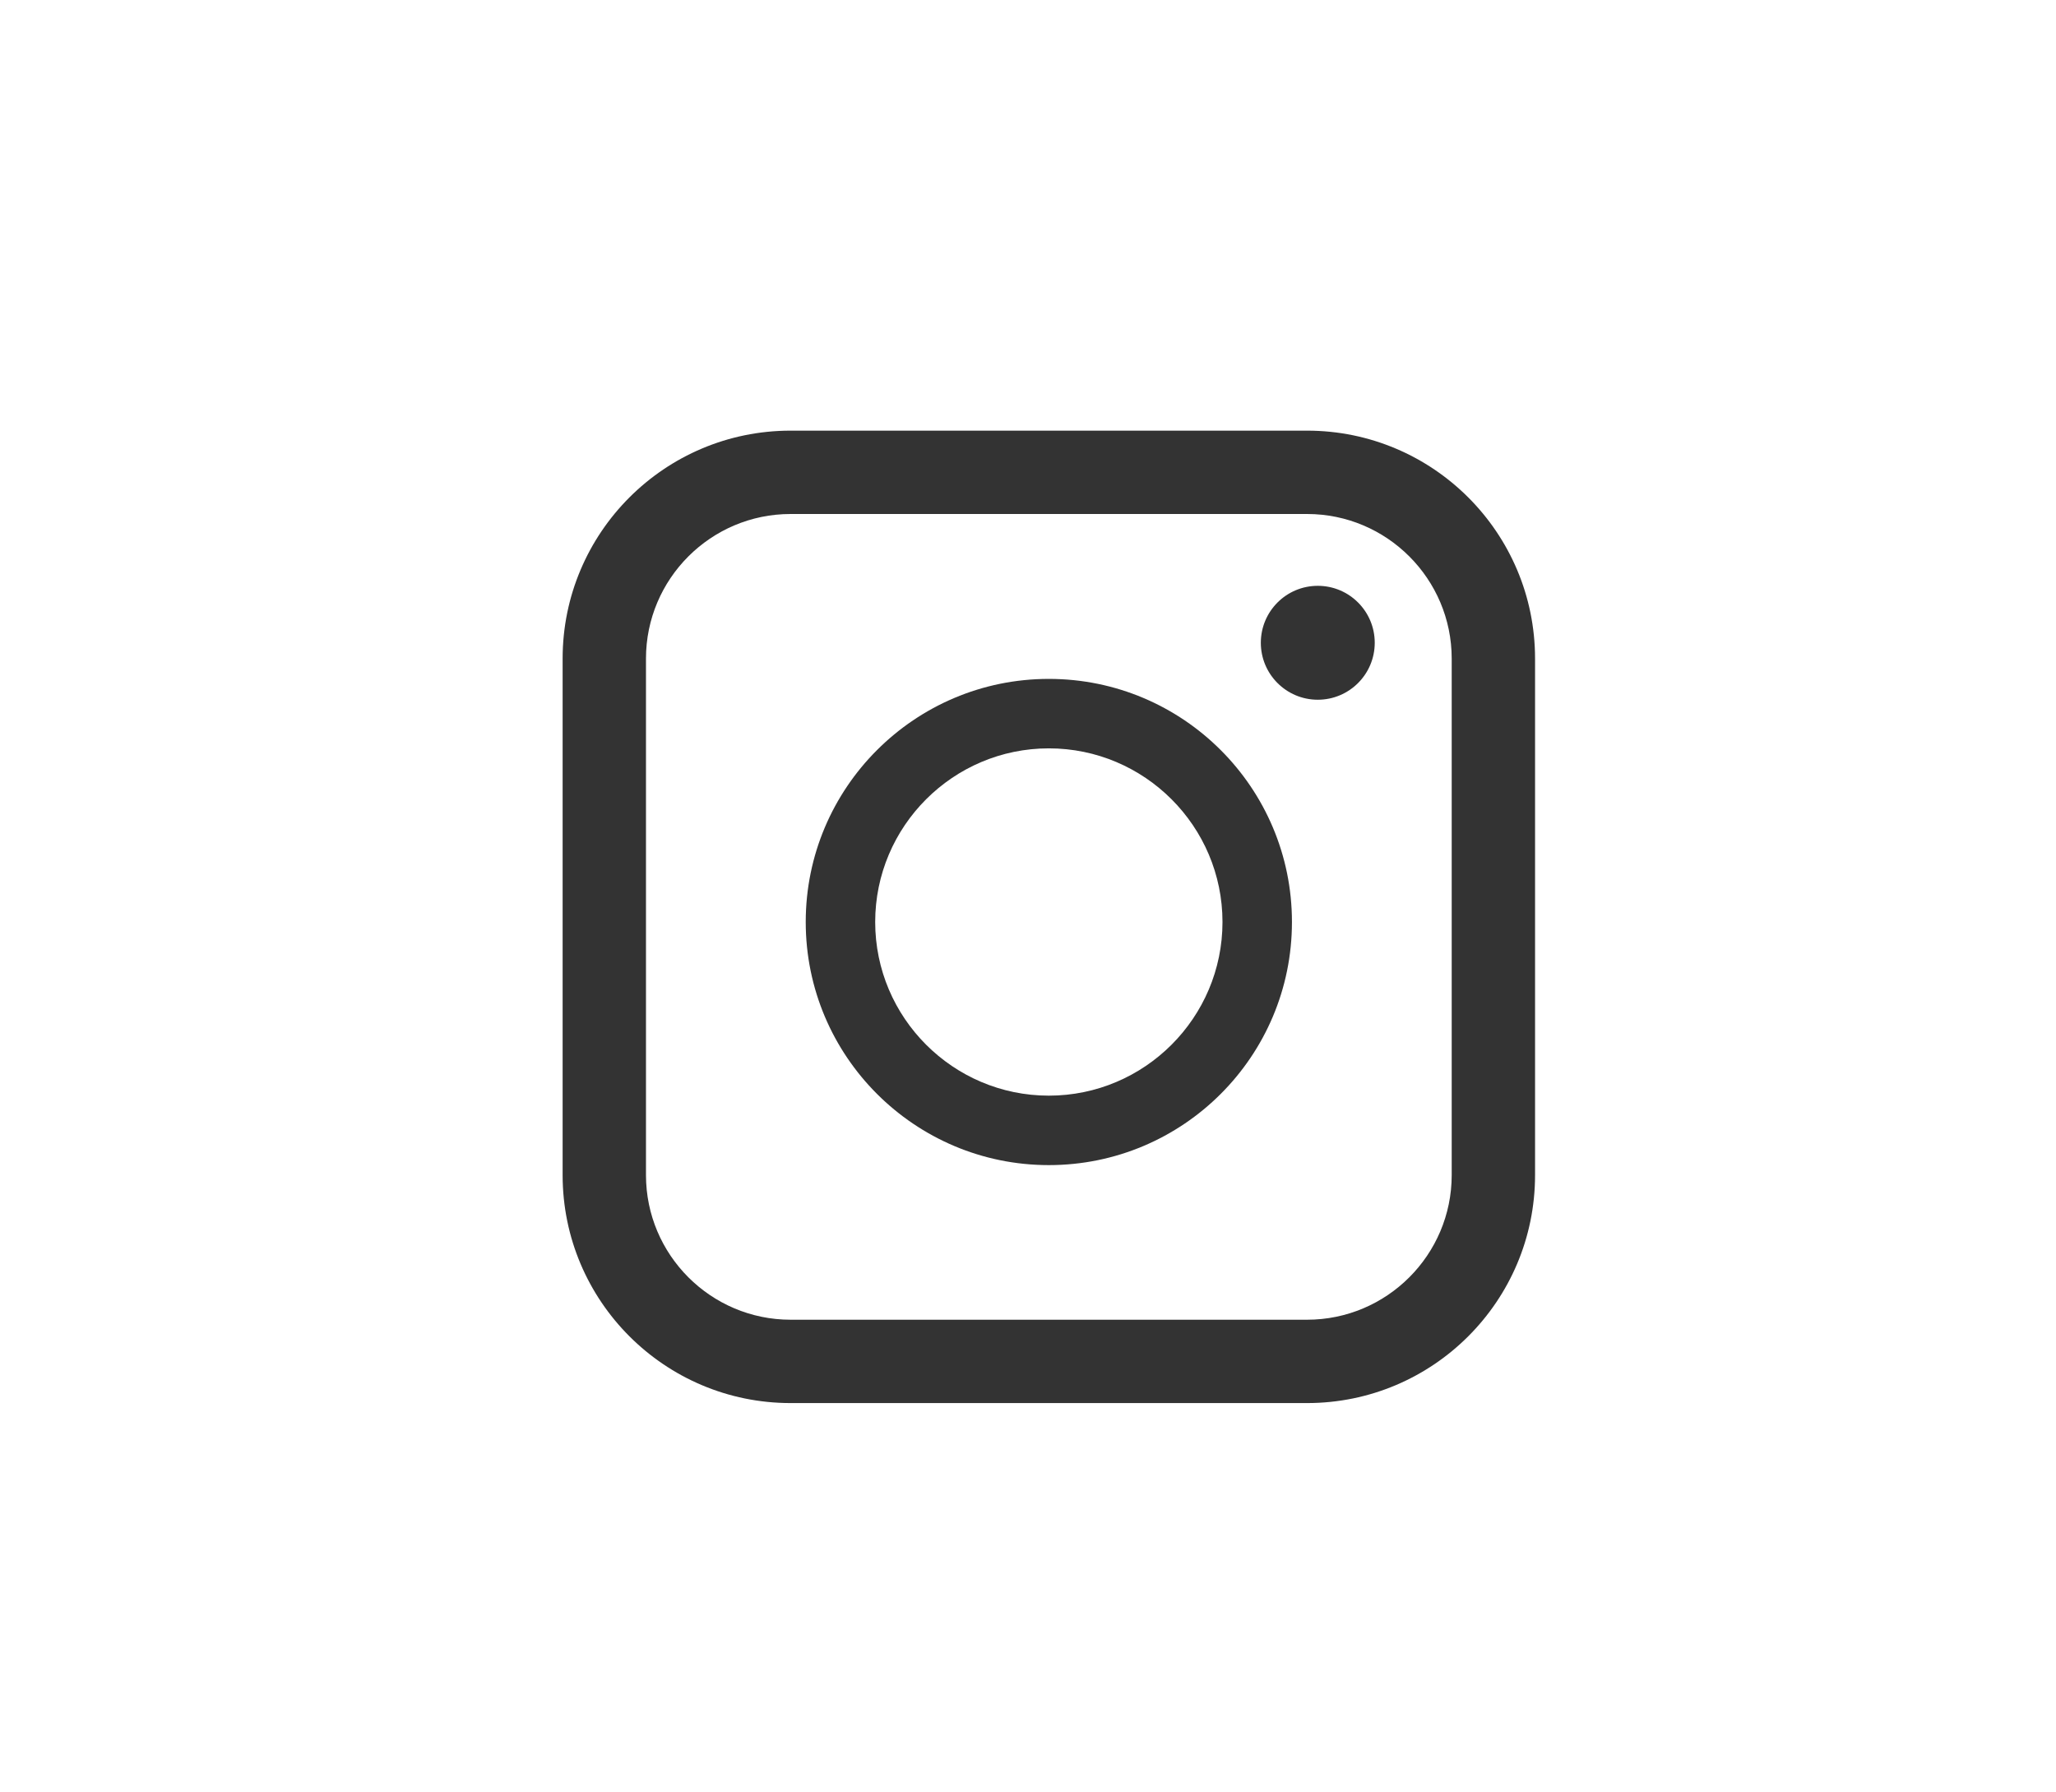 <?xml version="1.0" encoding="UTF-8"?>
<svg id="Laag_2" data-name="Laag 2" xmlns="http://www.w3.org/2000/svg" xmlns:xlink="http://www.w3.org/1999/xlink" viewBox="0 0 148 129">
  <defs>
    <style>
      .cls-1 {
        fill: none;
      }

      .cls-2, .cls-3, .cls-4 {
        fill: #333;
      }

      .cls-3 {
        filter: url(#AI_SchuinSchaduw_1_00000101807465962782691080000015996158041739808441_-2);
      }

      .cls-4 {
        filter: url(#AI_SchuinSchaduw_1_00000101807465962782691080000015996158041739808441_);
      }

      .cls-5 {
        filter: url(#AI_SchuinSchaduw_1_00000101807465962782691080000015996158041739808441_-3);
      }
    </style>
    <filter id="AI_SchuinSchaduw_1_00000101807465962782691080000015996158041739808441_" x="-20%" y="-20%" width="140%" height="140%">
      <feGaussianBlur in="SourceAlpha" result="blur" stdDeviation="2"/>
      <feOffset dx="2" dy="2" in="blur" result="offsetBlur"/>
      <feSpecularLighting in="blur" result="specOut" specularConstant="1" specularExponent="10" surfaceScale="5">
        <fePointLight x="-5000" y="-10000" z="-20000"/>
      </feSpecularLighting>
      <feComposite in="specOut" in2="SourceAlpha" operator="in" result="specOut"/>
      <feComposite in="SourceGraphic" in2="specOut" k1="0" k2="1" k3="1" k4="0" operator="arithmetic" result="litPaint"/>
      <feMerge>
        <feMergeNode in="offsetBlur"/>
        <feMergeNode in="litPaint"/>
      </feMerge>
    </filter>
    <filter id="AI_SchuinSchaduw_1_00000101807465962782691080000015996158041739808441_-2" data-name="AI_SchuinSchaduw_1_00000101807465962782691080000015996158041739808441_" x="-20%" y="-20%" width="140%" height="140%">
      <feGaussianBlur in="SourceAlpha" result="blur" stdDeviation="2"/>
      <feOffset dx="2" dy="2" in="blur" result="offsetBlur"/>
      <feSpecularLighting in="blur" result="specOut" specularConstant="1" specularExponent="10" surfaceScale="5">
        <fePointLight x="-5000" y="-10000" z="-20000"/>
      </feSpecularLighting>
      <feComposite in="specOut" in2="SourceAlpha" operator="in" result="specOut"/>
      <feComposite in="SourceGraphic" in2="specOut" k1="0" k2="1" k3="1" k4="0" operator="arithmetic" result="litPaint"/>
      <feMerge>
        <feMergeNode in="offsetBlur"/>
        <feMergeNode in="litPaint"/>
      </feMerge>
    </filter>
    <filter id="AI_SchuinSchaduw_1_00000101807465962782691080000015996158041739808441_-3" data-name="AI_SchuinSchaduw_1_00000101807465962782691080000015996158041739808441_" x="-20%" y="-20%" width="140%" height="140%">
      <feGaussianBlur in="SourceAlpha" result="blur" stdDeviation="2"/>
      <feOffset dx="2" dy="2" in="blur" result="offsetBlur"/>
      <feSpecularLighting in="blur" result="specOut" specularConstant="1" specularExponent="10" surfaceScale="5">
        <fePointLight x="-5000" y="-10000" z="-20000"/>
      </feSpecularLighting>
      <feComposite in="specOut" in2="SourceAlpha" operator="in" result="specOut"/>
      <feComposite in="SourceGraphic" in2="specOut" k1="0" k2="1" k3="1" k4="0" operator="arithmetic" result="litPaint"/>
      <feMerge>
        <feMergeNode in="offsetBlur"/>
        <feMergeNode in="litPaint"/>
      </feMerge>
    </filter>
  </defs>
  <g id="Laag_1-2" data-name="Laag 1">
    <path class="cls-4" d="m92.09,35c5.74,0,10.41,4.67,10.41,10.41v37.18c0,5.74-4.67,10.41-10.41,10.41h-37.18c-5.74,0-10.41-4.67-10.41-10.41v-37.18c0-5.74,4.67-10.41,10.41-10.41h37.18m0-6h-37.18c-9.06,0-16.41,7.35-16.41,16.41v37.18c0,9.06,7.35,16.41,16.41,16.41h37.18c9.06,0,16.41-7.35,16.41-16.41v-37.18c0-9.06-7.35-16.41-16.41-16.41h0Z"/>
    <path class="cls-3" d="m73.5,51.87c6.89,0,12.5,5.61,12.5,12.5s-5.61,12.5-12.5,12.5-12.5-5.61-12.5-12.5,5.61-12.5,12.5-12.5m0-5c-9.66,0-17.5,7.84-17.5,17.5s7.84,17.5,17.5,17.5,17.5-7.83,17.5-17.5-7.84-17.5-17.5-17.5h0Z"/>
    <g class="cls-5">
      <circle class="cls-2" cx="92.86" cy="44.27" r="4.1"/>
    </g>
    <rect class="cls-1" width="148" height="129"/>
  </g>
</svg>
